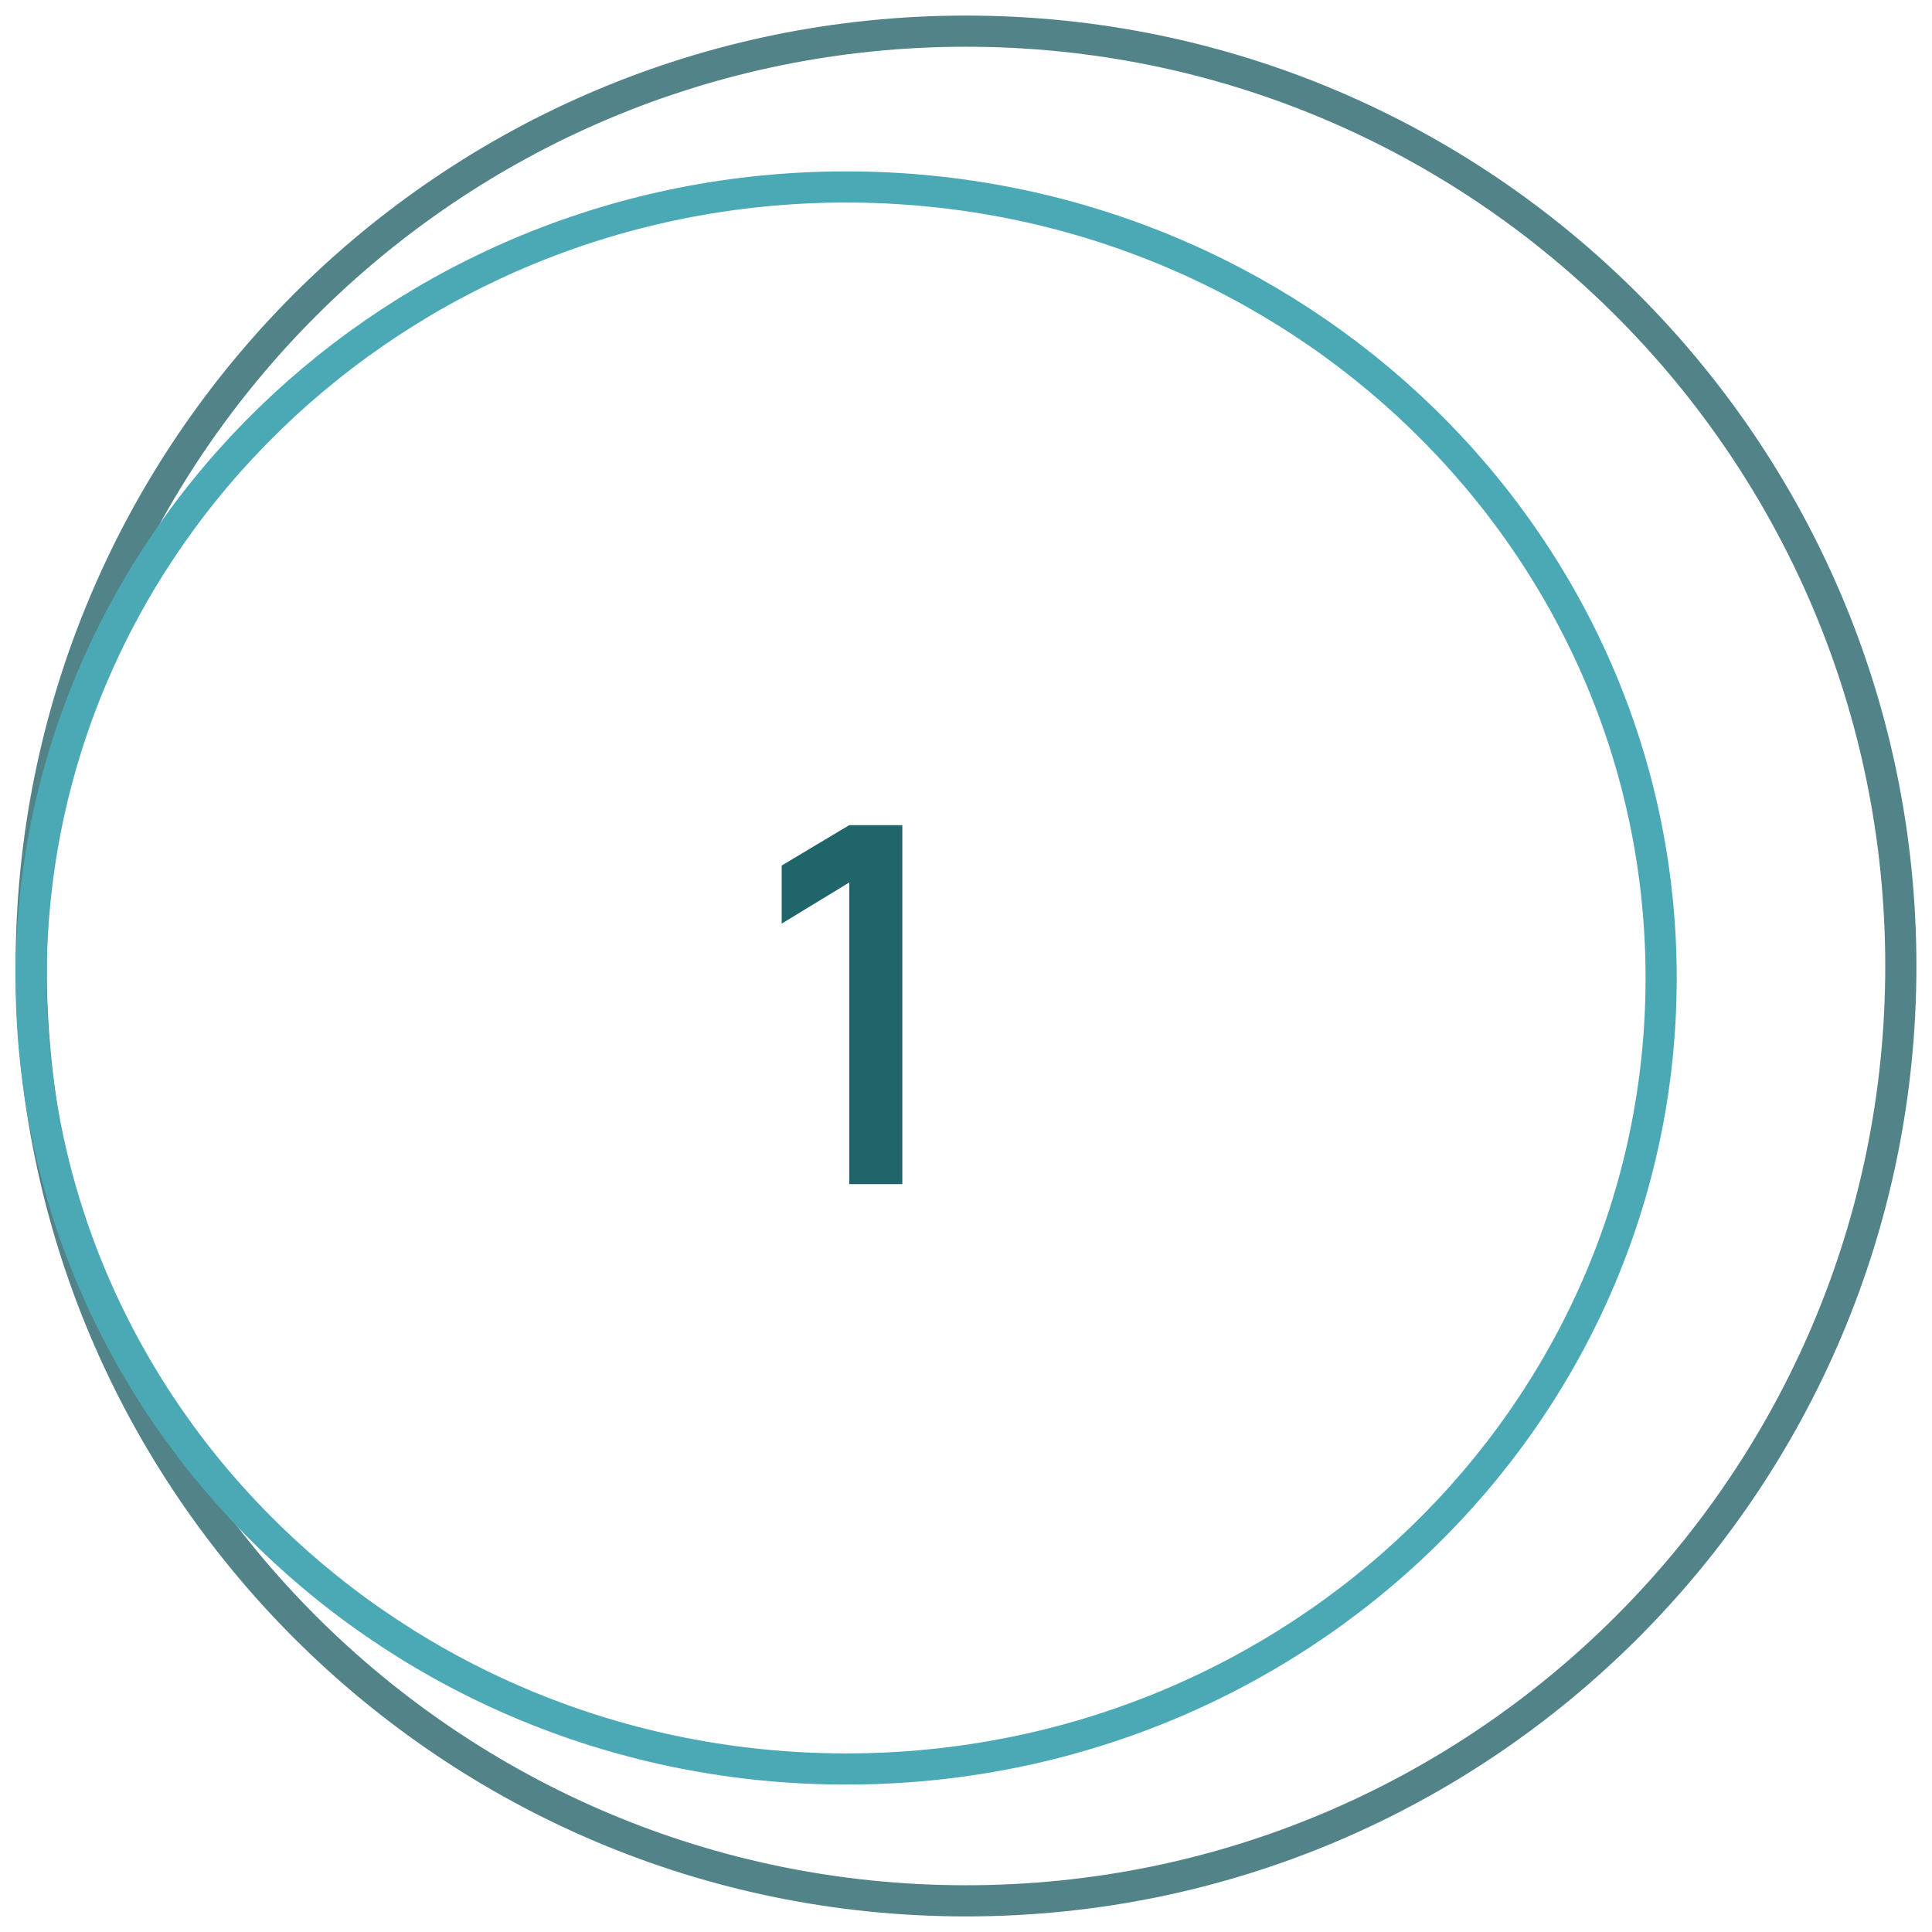 <?xml version="1.0" encoding="UTF-8"?> <svg xmlns="http://www.w3.org/2000/svg" width="62" height="62" viewBox="0 0 62 62" fill="none"><path d="M31 61C47.569 61 61 47.569 61 31C61 14.431 47.569 1 31 1C14.431 1 1 14.431 1 31C1 47.569 14.431 61 31 61Z" stroke="#518389" stroke-miterlimit="10"></path><path d="M27.253 38V28.32L25.085 29.64V27.776L27.253 26.48H28.957V38H27.253Z" fill="#206569"></path><path d="M27.154 56.769C41.598 56.769 53.308 45.404 53.308 31.385C53.308 17.365 41.598 6 27.154 6C12.71 6 1 17.365 1 31.385C1 45.404 12.71 56.769 27.154 56.769Z" stroke="#4BA9B5" stroke-miterlimit="10"></path></svg> 